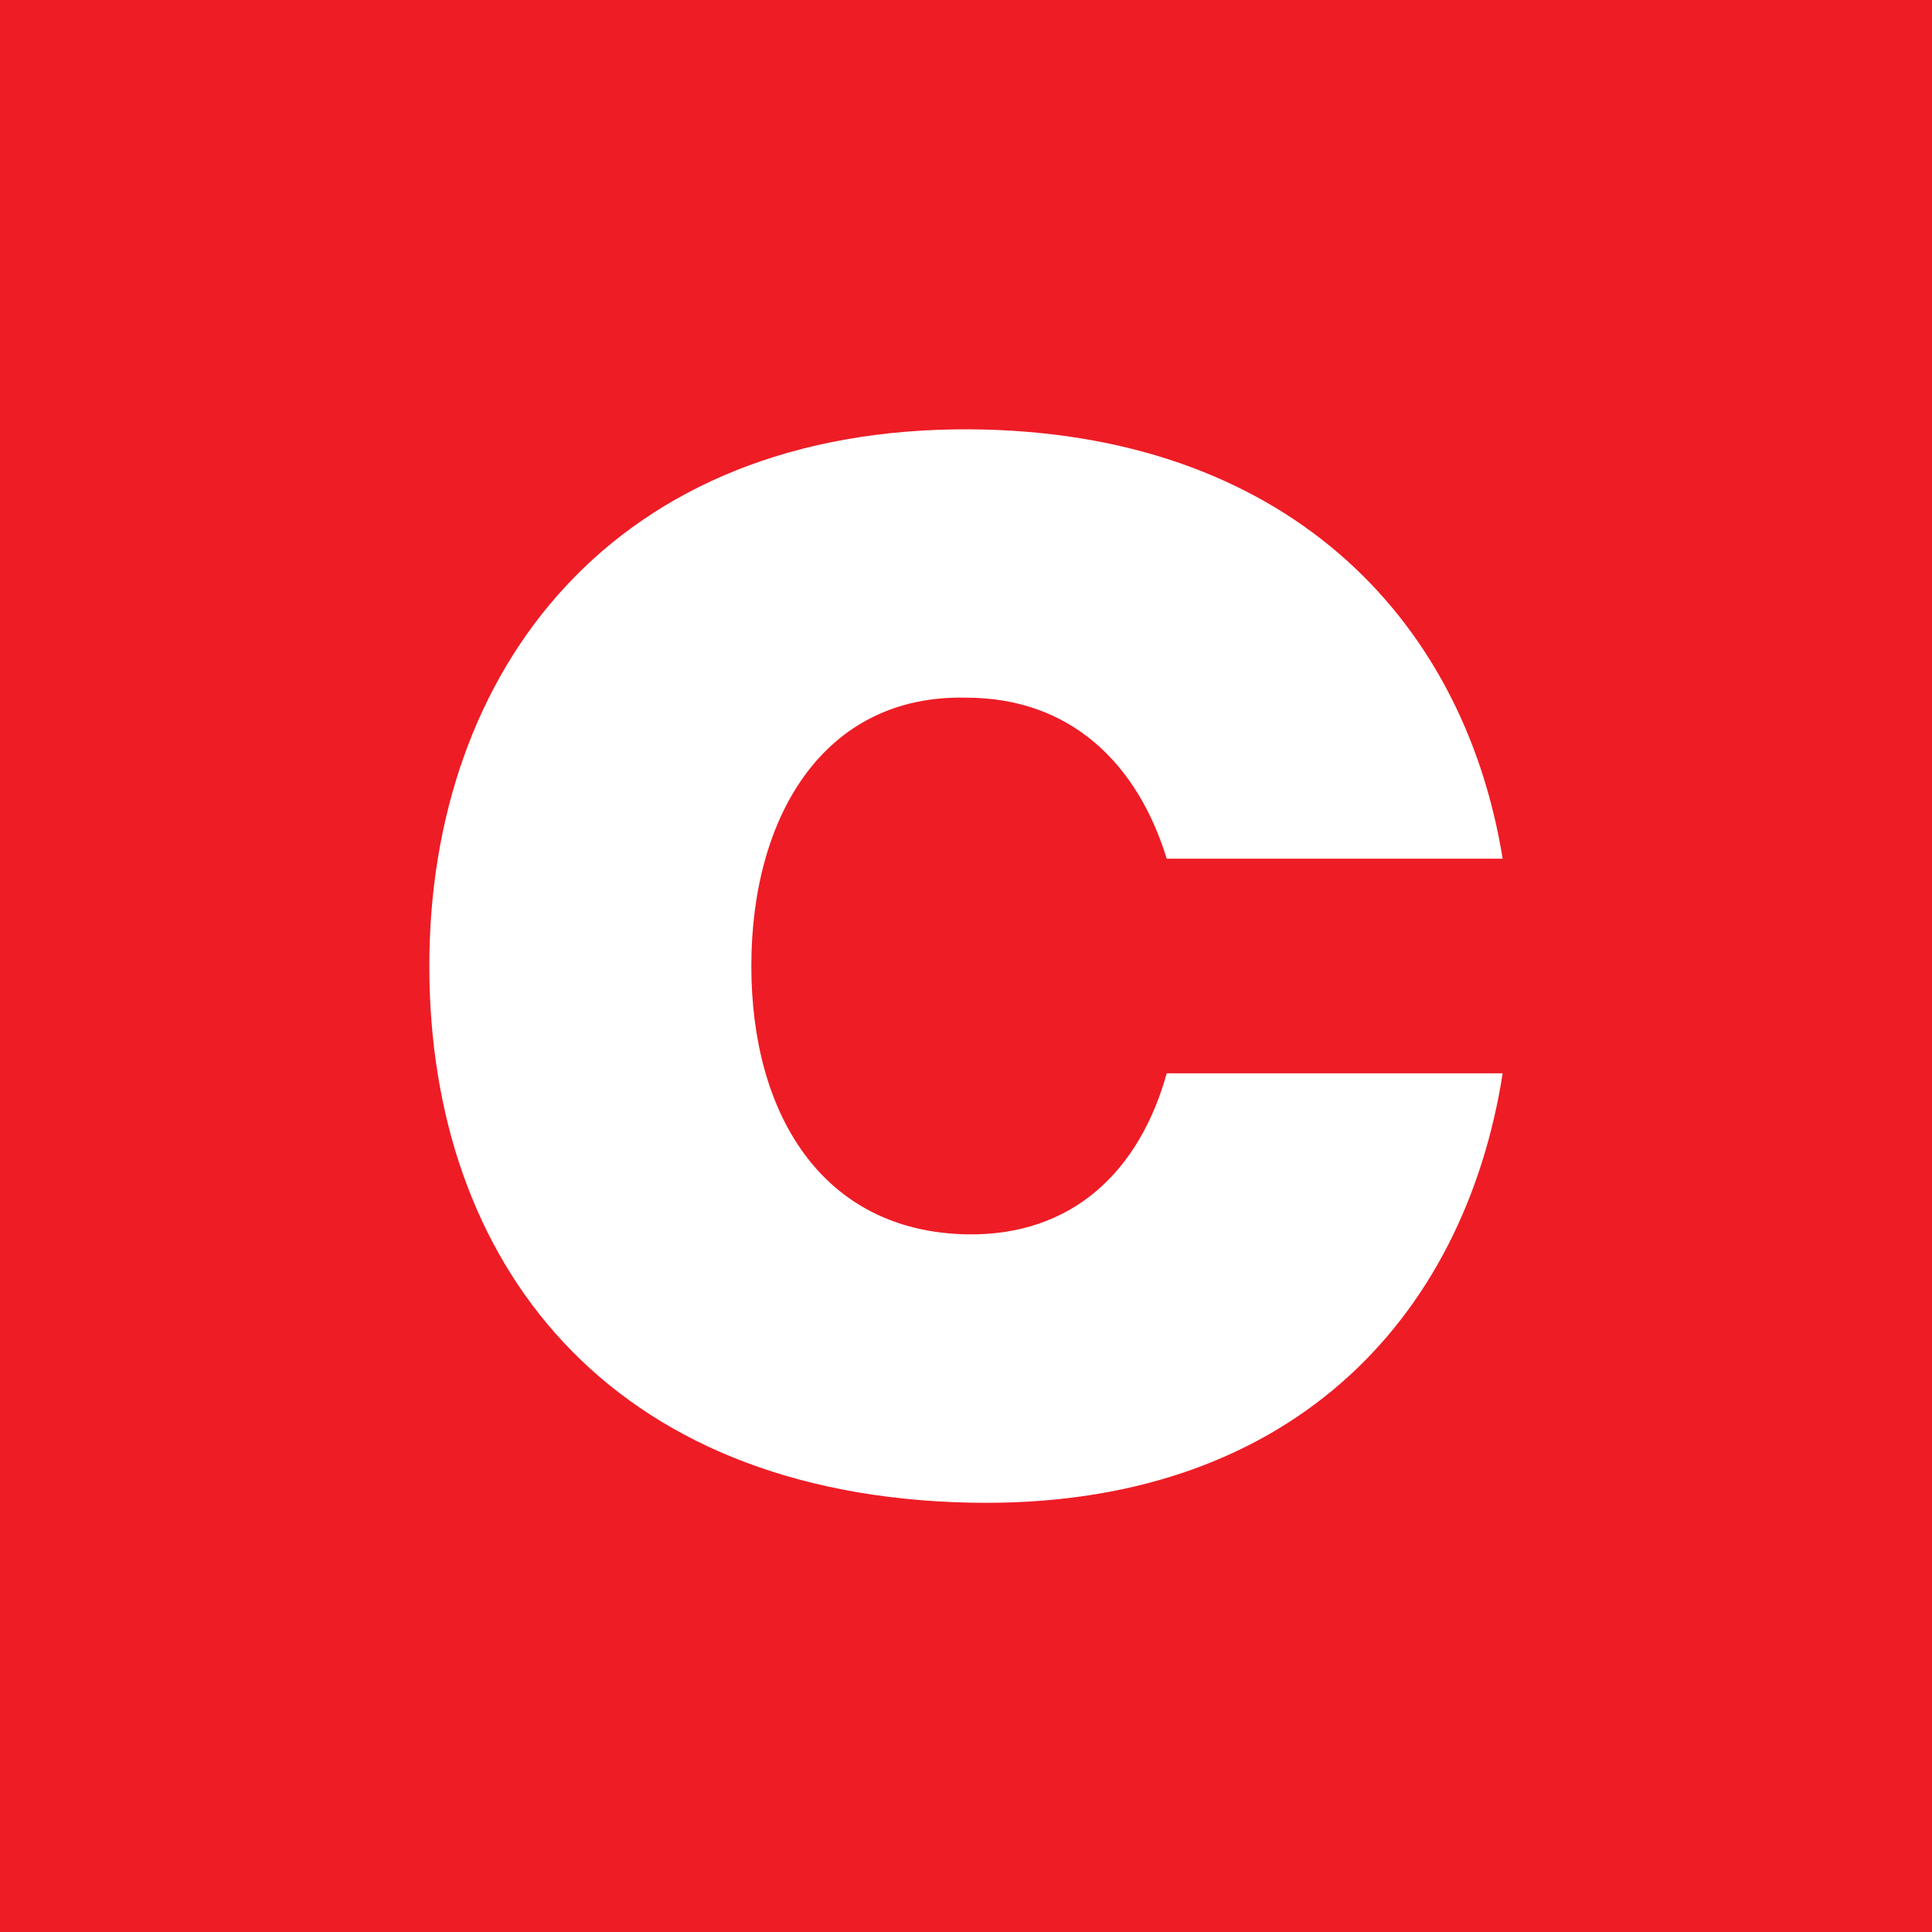 <svg width="18" height="18" viewBox="0 0 18 18" xmlns="http://www.w3.org/2000/svg"><path fill="#EE1C25" d="M0 0h18v18H0z"/><path d="M14 10c-.36 2.3-2 4.06-4.96 4C5.66 13.93 4 11.76 4 9s1.72-5.02 5.04-5c2.9.02 4.59 1.72 4.96 4h-3.13C10.6 7.12 9.98 6.5 9 6.5 7.68 6.47 7 7.6 7 9c0 1.38.66 2.47 2 2.5 1 .02 1.62-.6 1.87-1.5H14Z" fill="#fff"/></svg>